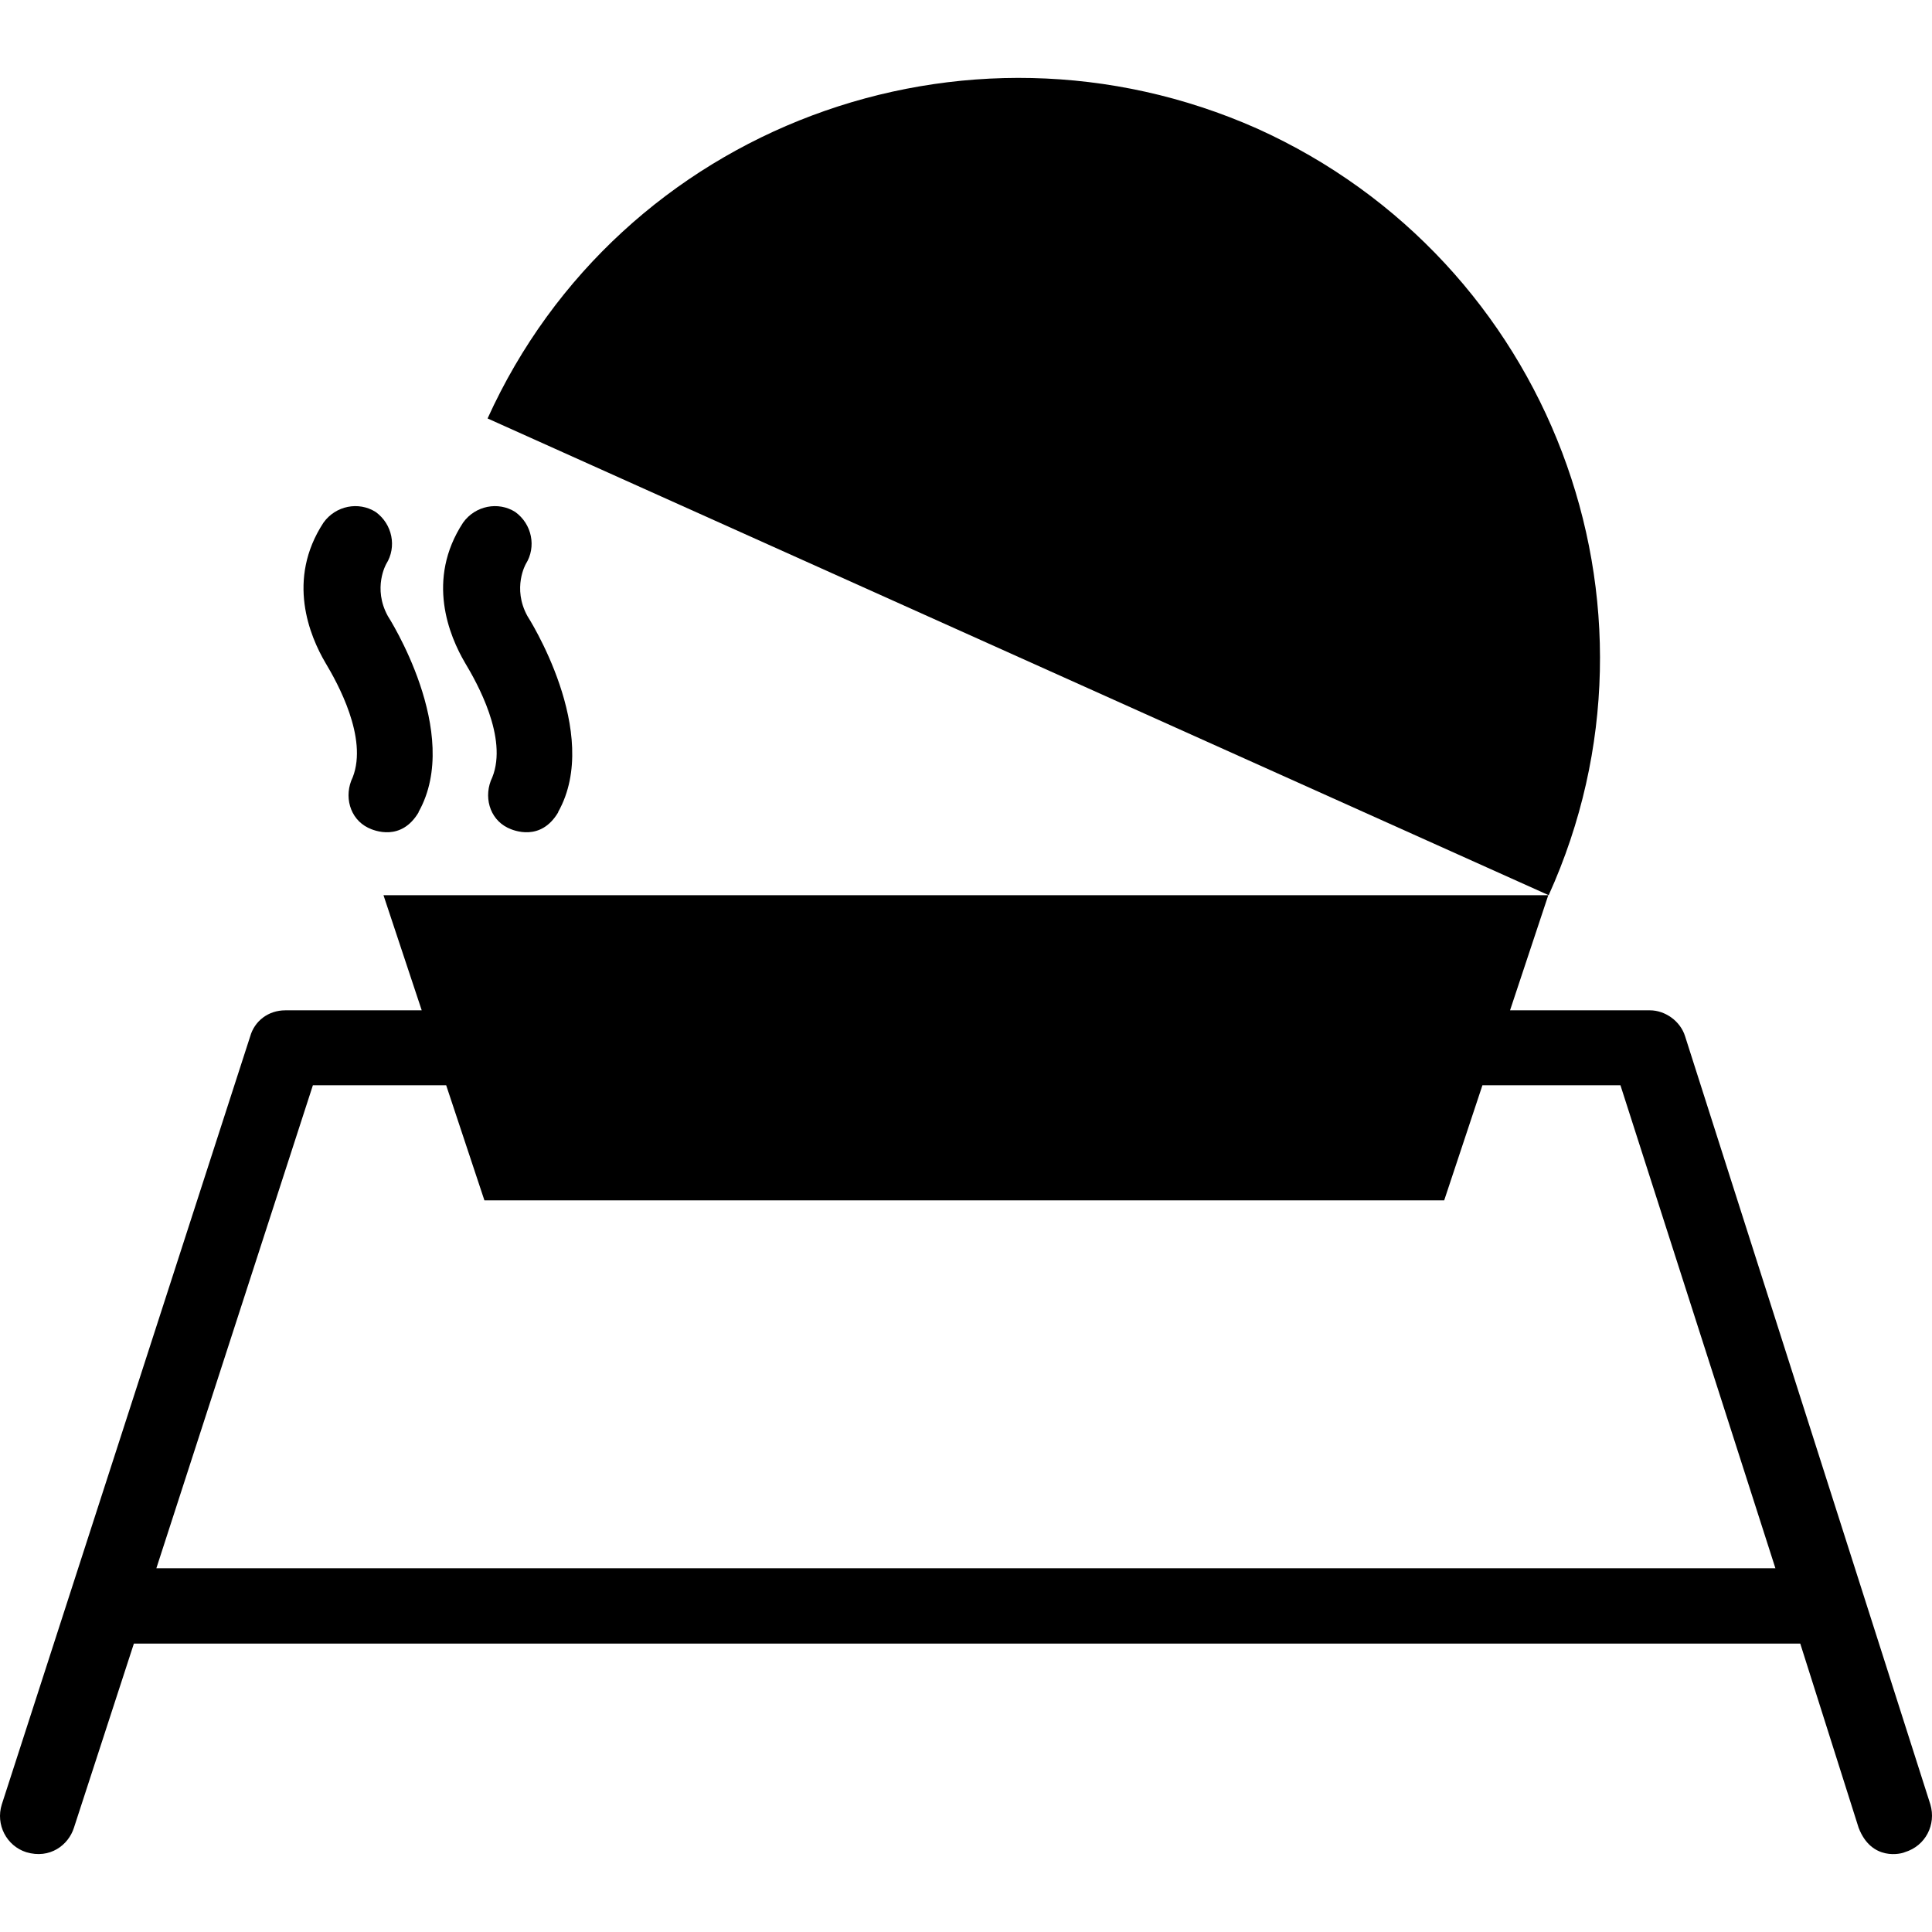 <?xml version="1.0" encoding="iso-8859-1"?>
<!-- Uploaded to: SVG Repo, www.svgrepo.com, Generator: SVG Repo Mixer Tools -->
<svg fill="#000000" height="800px" width="800px" version="1.1" id="Capa_1" xmlns="http://www.w3.org/2000/svg" xmlns:xlink="http://www.w3.org/1999/xlink" 
	 viewBox="0 0 489.962 489.962" xml:space="preserve">
<g>
	<g>
		<path d="M318.851,32.622c-74.3-33-161.7-0.4-195.2,73.5l269.1,120.9C426.151,153.222,393.051,66.122,318.851,32.622z"/>
		<path d="M489.551,457.622l-62.2-194.8c-1.2-3.9-5.1-6.6-8.9-6.6h-35.5l9.7-29.2h-295.4l9.7,29.2h-34.6c-4.3,0-7.8,2.7-8.9,6.6
			l-63,194.8c-1.6,5.1,1.2,10.5,6.2,12.1c6,1.8,10.7-1.8,12.1-6.2l15.2-46.7h422.6l14.8,46.7c3.3,8.6,10.9,6.6,11.7,6.2
			C488.351,468.122,491.051,462.722,489.551,457.622z M39.651,397.722l39.7-122.5h33.8l9.7,29.2h243.4l9.7-29.2h35l39.3,122.5
			H39.651z"/>
		<path d="M89.451,197.122c-2.3,4.7-0.8,10.5,3.9,12.8c1.6,0.8,8.4,3.5,12.8-3.9v-0.1c11.3-20.1-7.8-49.7-7.8-49.7
			c-3.9-7.1-0.4-13.2-0.4-13.2c2.7-4.3,1.6-10.1-2.7-13.2c-4.3-2.7-10.1-1.6-13.2,2.7c-9.5,14.5-3.5,28.8,0.5,35.6
			C85.551,173.122,93.351,187.122,89.451,197.122z"/>
		<path d="M124.851,197.122c-2.3,4.7-0.8,10.5,3.9,12.8c1.6,0.8,8.4,3.5,12.8-3.9v-0.1c11.3-20.1-7.8-49.7-7.8-49.7
			c-3.9-7.1-0.4-13.2-0.4-13.2c2.7-4.3,1.6-10.1-2.7-13.2c-4.3-2.7-10.1-1.6-13.2,2.7c-9.5,14.5-3.5,28.8,0.5,35.6
			C120.951,173.122,128.851,187.122,124.851,197.122z"/>
	</g>
</g>
</svg>